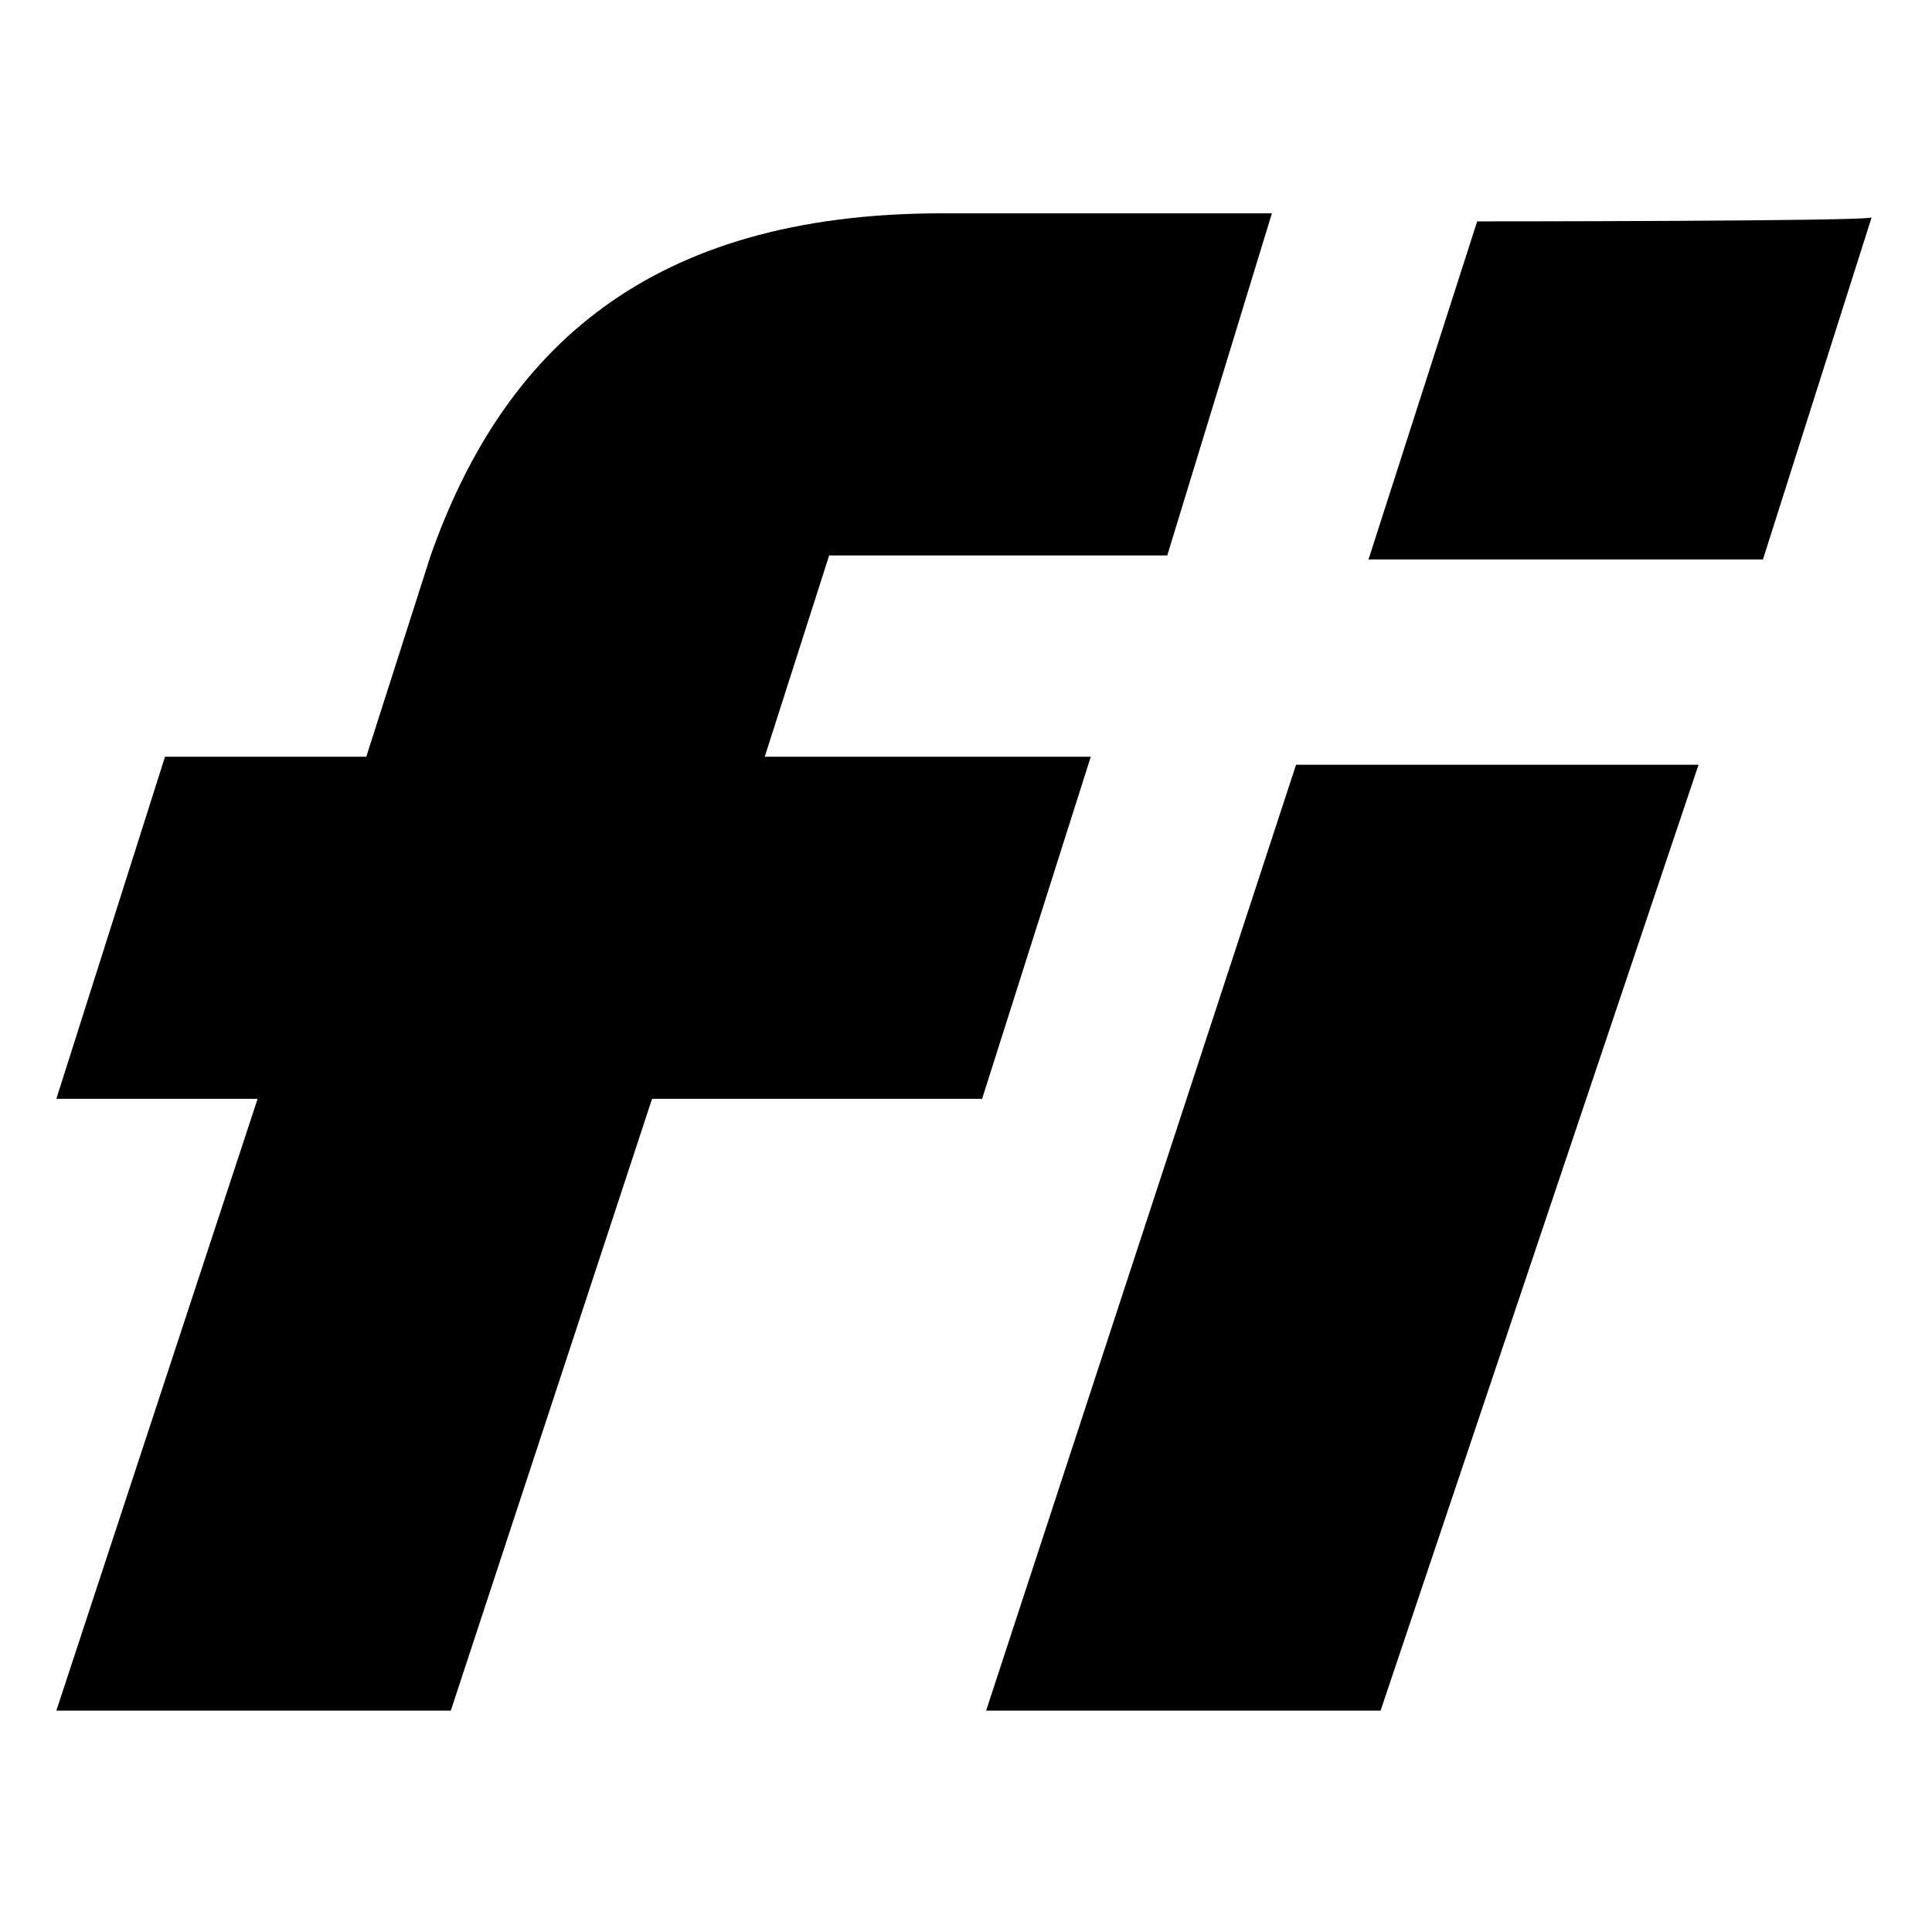 <?xml version="1.0" encoding="utf-8"?>
<!-- Generator: Adobe Illustrator 27.0.0, SVG Export Plug-In . SVG Version: 6.00 Build 0)  -->
<svg version="1.1" id="Layer_1" xmlns="http://www.w3.org/2000/svg" xmlns:xlink="http://www.w3.org/1999/xlink" x="0px" y="0px"
	 viewBox="0 0 48 48" style="enable-background:new 0 0 48 48;" xml:space="preserve">
<style type="text/css">
	.st0{fill-rule:evenodd;clip-rule:evenodd;}
</style>
<g>
	<path class="st0" d="M32.2,19l-7.7,23.5h9.8L42.2,19H32.2z"/>
	<path class="st0" d="M36.7,5.5L34,13.9h9.8l2.7-8.5C46.5,5.5,36.7,5.5,36.7,5.5z"/>
	<path class="st0" d="M29,13.8l2.6-8.5h-8.2c-7.3,0-10.9,3.4-12.7,8.5l-1.6,5h-5l-2.7,8.5h5l-5,15.2h9.8l5-15.2h8.2l2.7-8.5H19
		l1.6-5C20.7,13.8,29,13.8,29,13.8z"/>
</g>
</svg>
